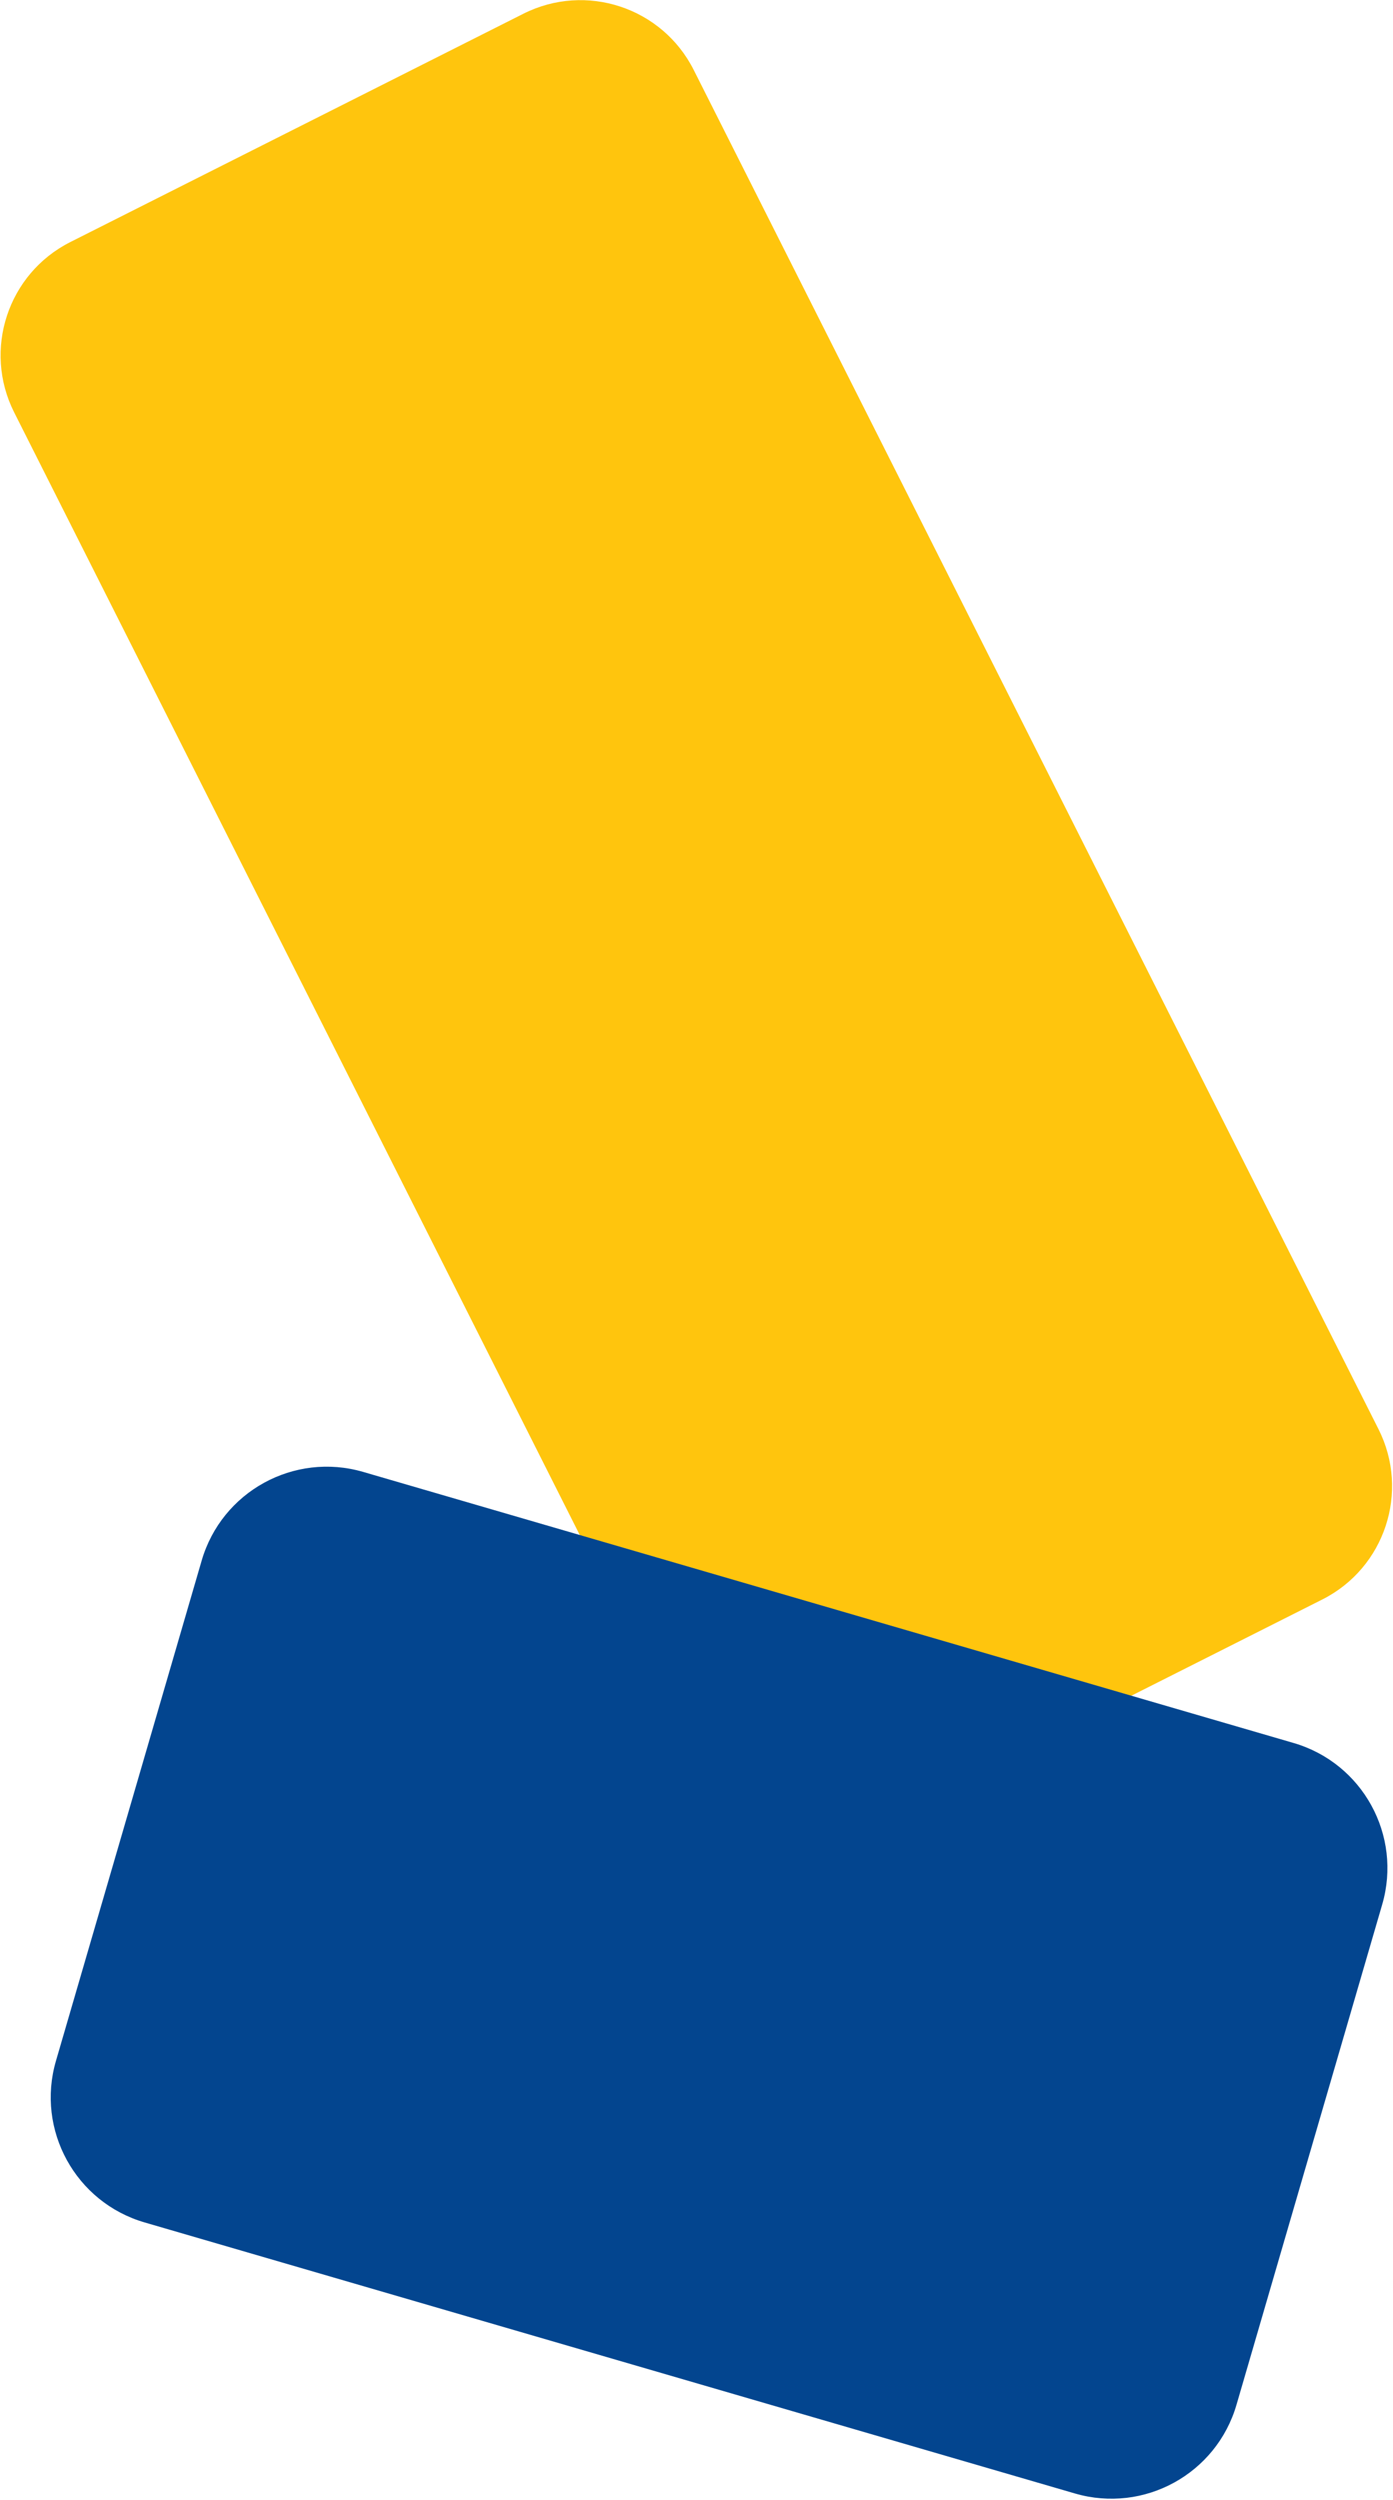 <svg width="1113" height="1997" xmlns="http://www.w3.org/2000/svg" xmlns:xlink="http://www.w3.org/1999/xlink" xml:space="preserve" overflow="hidden"><g transform="translate(609 809)"><path d="M85.549 651.168C35.571 676.351-25.359 656.251-50.542 606.273L-597.674-479.547C-622.857-529.525-602.757-590.455-552.779-615.638L-190.819-798.026C-140.841-823.209-79.911-803.109-54.728-753.131L492.404 332.689C517.588 382.667 497.487 443.597 447.51 468.78Z" fill="#FFC50D" fill-rule="evenodd"/><path d="M-447.862 437.685C-431.786 382.495-374.013 350.788-318.824 366.865L424.551 583.41C479.741 599.486 511.447 657.259 495.371 712.448L378.938 1112.15C362.861 1167.34 305.089 1199.05 249.9 1182.97L-493.476 966.424C-548.665 950.347-580.372 892.575-564.295 837.386Z" fill="#03458F" fill-rule="evenodd"/></g></svg>